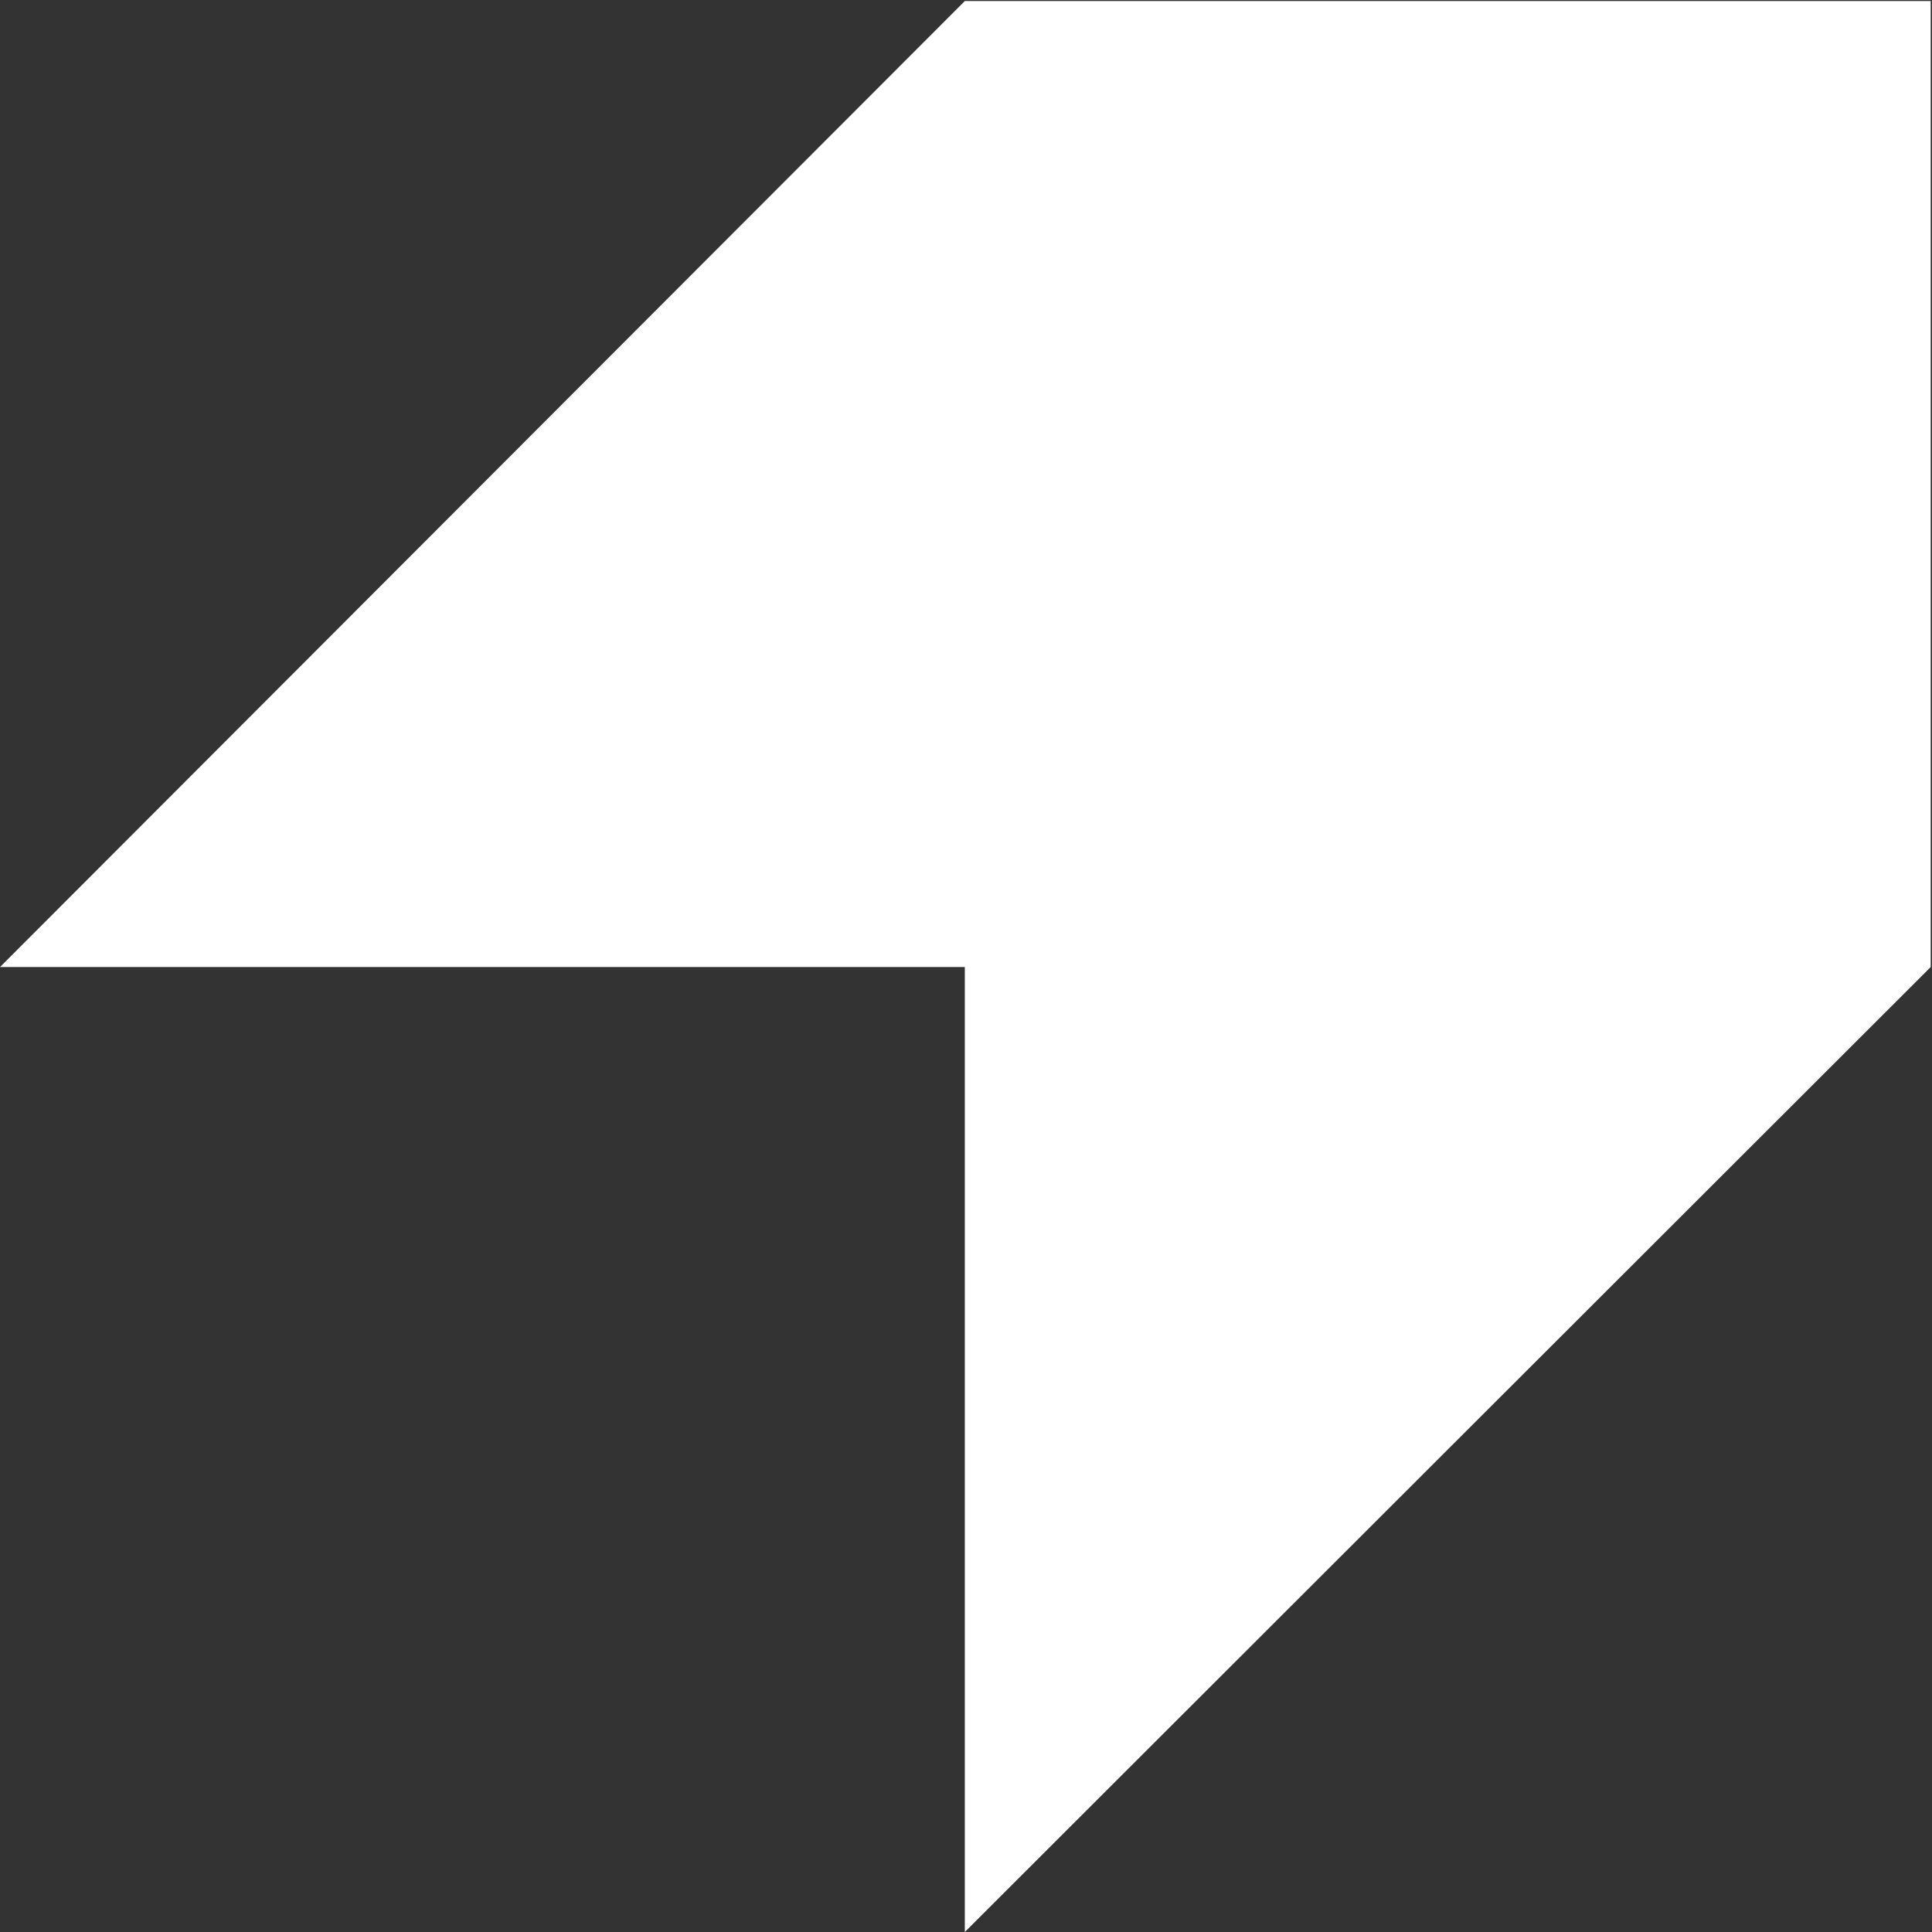 <svg version="1.2" xmlns="http://www.w3.org/2000/svg" viewBox="0 0 1465 1465" width="1465" height="1465">
	<rect x="0" y="0" width="1465" height="1465" fill="#333333" stroke="none"/>
	<title>Investor+Bulletin+EN-1-pdf-svg</title>
	<defs>
		<clipPath clipPathUnits="userSpaceOnUse" id="cp1">
			<path d="m-634.63-635.7h10497.78v14844.87h-10497.78z"/>
		</clipPath>
	</defs>
	<style>
		.s0 { fill: #ffffff } 
	</style>
	<g id="Clip-Path: Page 1" clip-path="url(#cp1)">
		<g id="Page 1">
			<path id="Path 7" class="s0" d="m731.6 0.8l-731.6 732.5h731.6v731.7l732.4-731.7v-732.5z"/>
		</g>
	</g>
</svg>